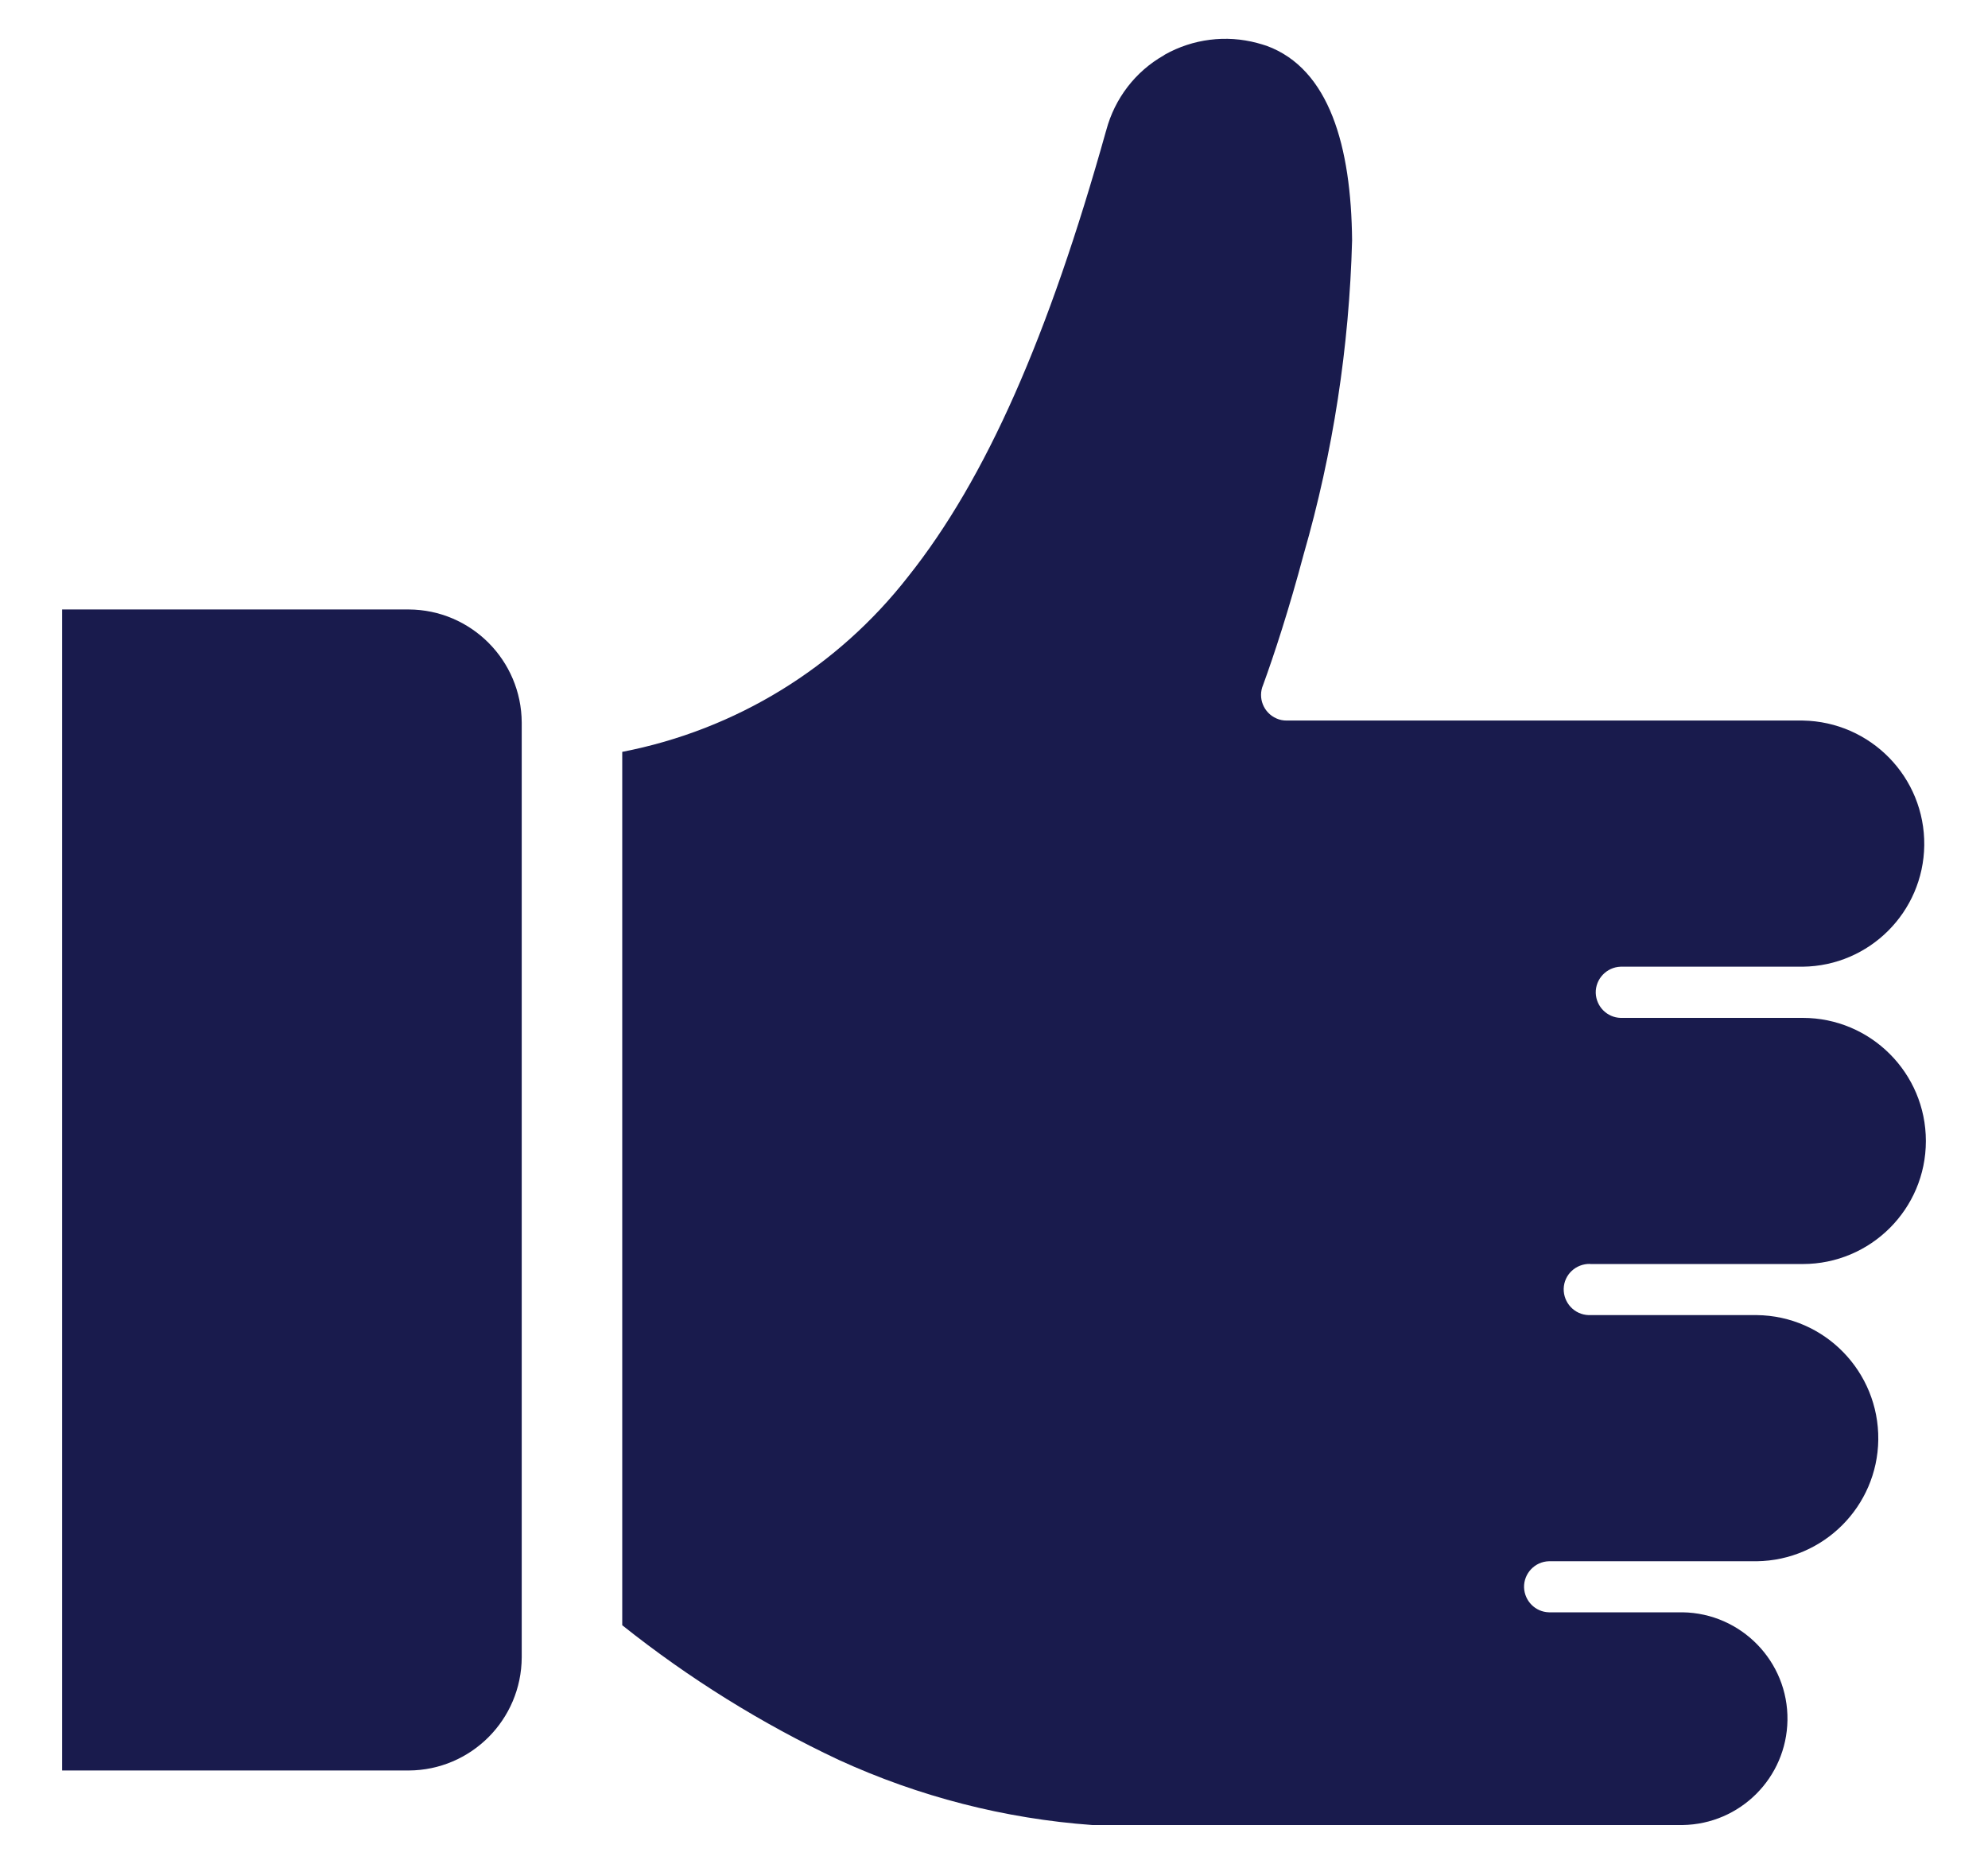 <svg width="16" height="15" viewBox="0 0 16 15" fill="none" xmlns="http://www.w3.org/2000/svg">
<path fill-rule="evenodd" clip-rule="evenodd" d="M12.8 10.173H14.509C15.056 10.173 15.5 9.73 15.5 9.183C15.5 8.636 15.056 8.192 14.509 8.192H13.043C12.935 8.189 12.847 8.102 12.843 7.992C12.84 7.879 12.93 7.784 13.043 7.78H14.509C15.046 7.774 15.48 7.34 15.487 6.803C15.493 6.256 15.056 5.808 14.509 5.799H10.355C10.327 5.799 10.3 5.794 10.273 5.782C10.17 5.737 10.121 5.617 10.166 5.512C10.253 5.274 10.375 4.902 10.492 4.462C10.729 3.64 10.859 2.791 10.882 1.935C10.875 1.18 10.7 0.555 10.195 0.369C10.17 0.361 10.145 0.353 10.118 0.346C9.868 0.279 9.601 0.313 9.376 0.439L9.366 0.446C9.137 0.576 8.972 0.793 8.904 1.046C8.904 1.05 8.902 1.053 8.901 1.056C8.439 2.706 7.937 3.851 7.31 4.639C6.739 5.372 5.922 5.874 5.008 6.051V13.08C5.545 13.508 6.13 13.872 6.751 14.164C7.395 14.459 8.085 14.637 8.792 14.688H13.542C14.006 14.681 14.379 14.307 14.386 13.844C14.393 13.372 14.014 12.983 13.542 12.976H12.466C12.358 12.973 12.27 12.886 12.266 12.776C12.263 12.663 12.353 12.568 12.466 12.565H14.139C14.676 12.558 15.11 12.124 15.117 11.587C15.123 11.04 14.686 10.59 14.139 10.584H12.797C12.797 10.584 12.788 10.584 12.785 10.584C12.671 10.58 12.583 10.485 12.585 10.372C12.588 10.258 12.683 10.17 12.797 10.172L12.8 10.173Z" fill="#191B4D"/>
<path fill-rule="evenodd" clip-rule="evenodd" d="M3.289 4.905H0.5V14.249H3.289C3.791 14.247 4.197 13.84 4.199 13.338V5.816C4.197 5.314 3.791 4.907 3.289 4.905Z" fill="#191B4D"/>
</svg>
